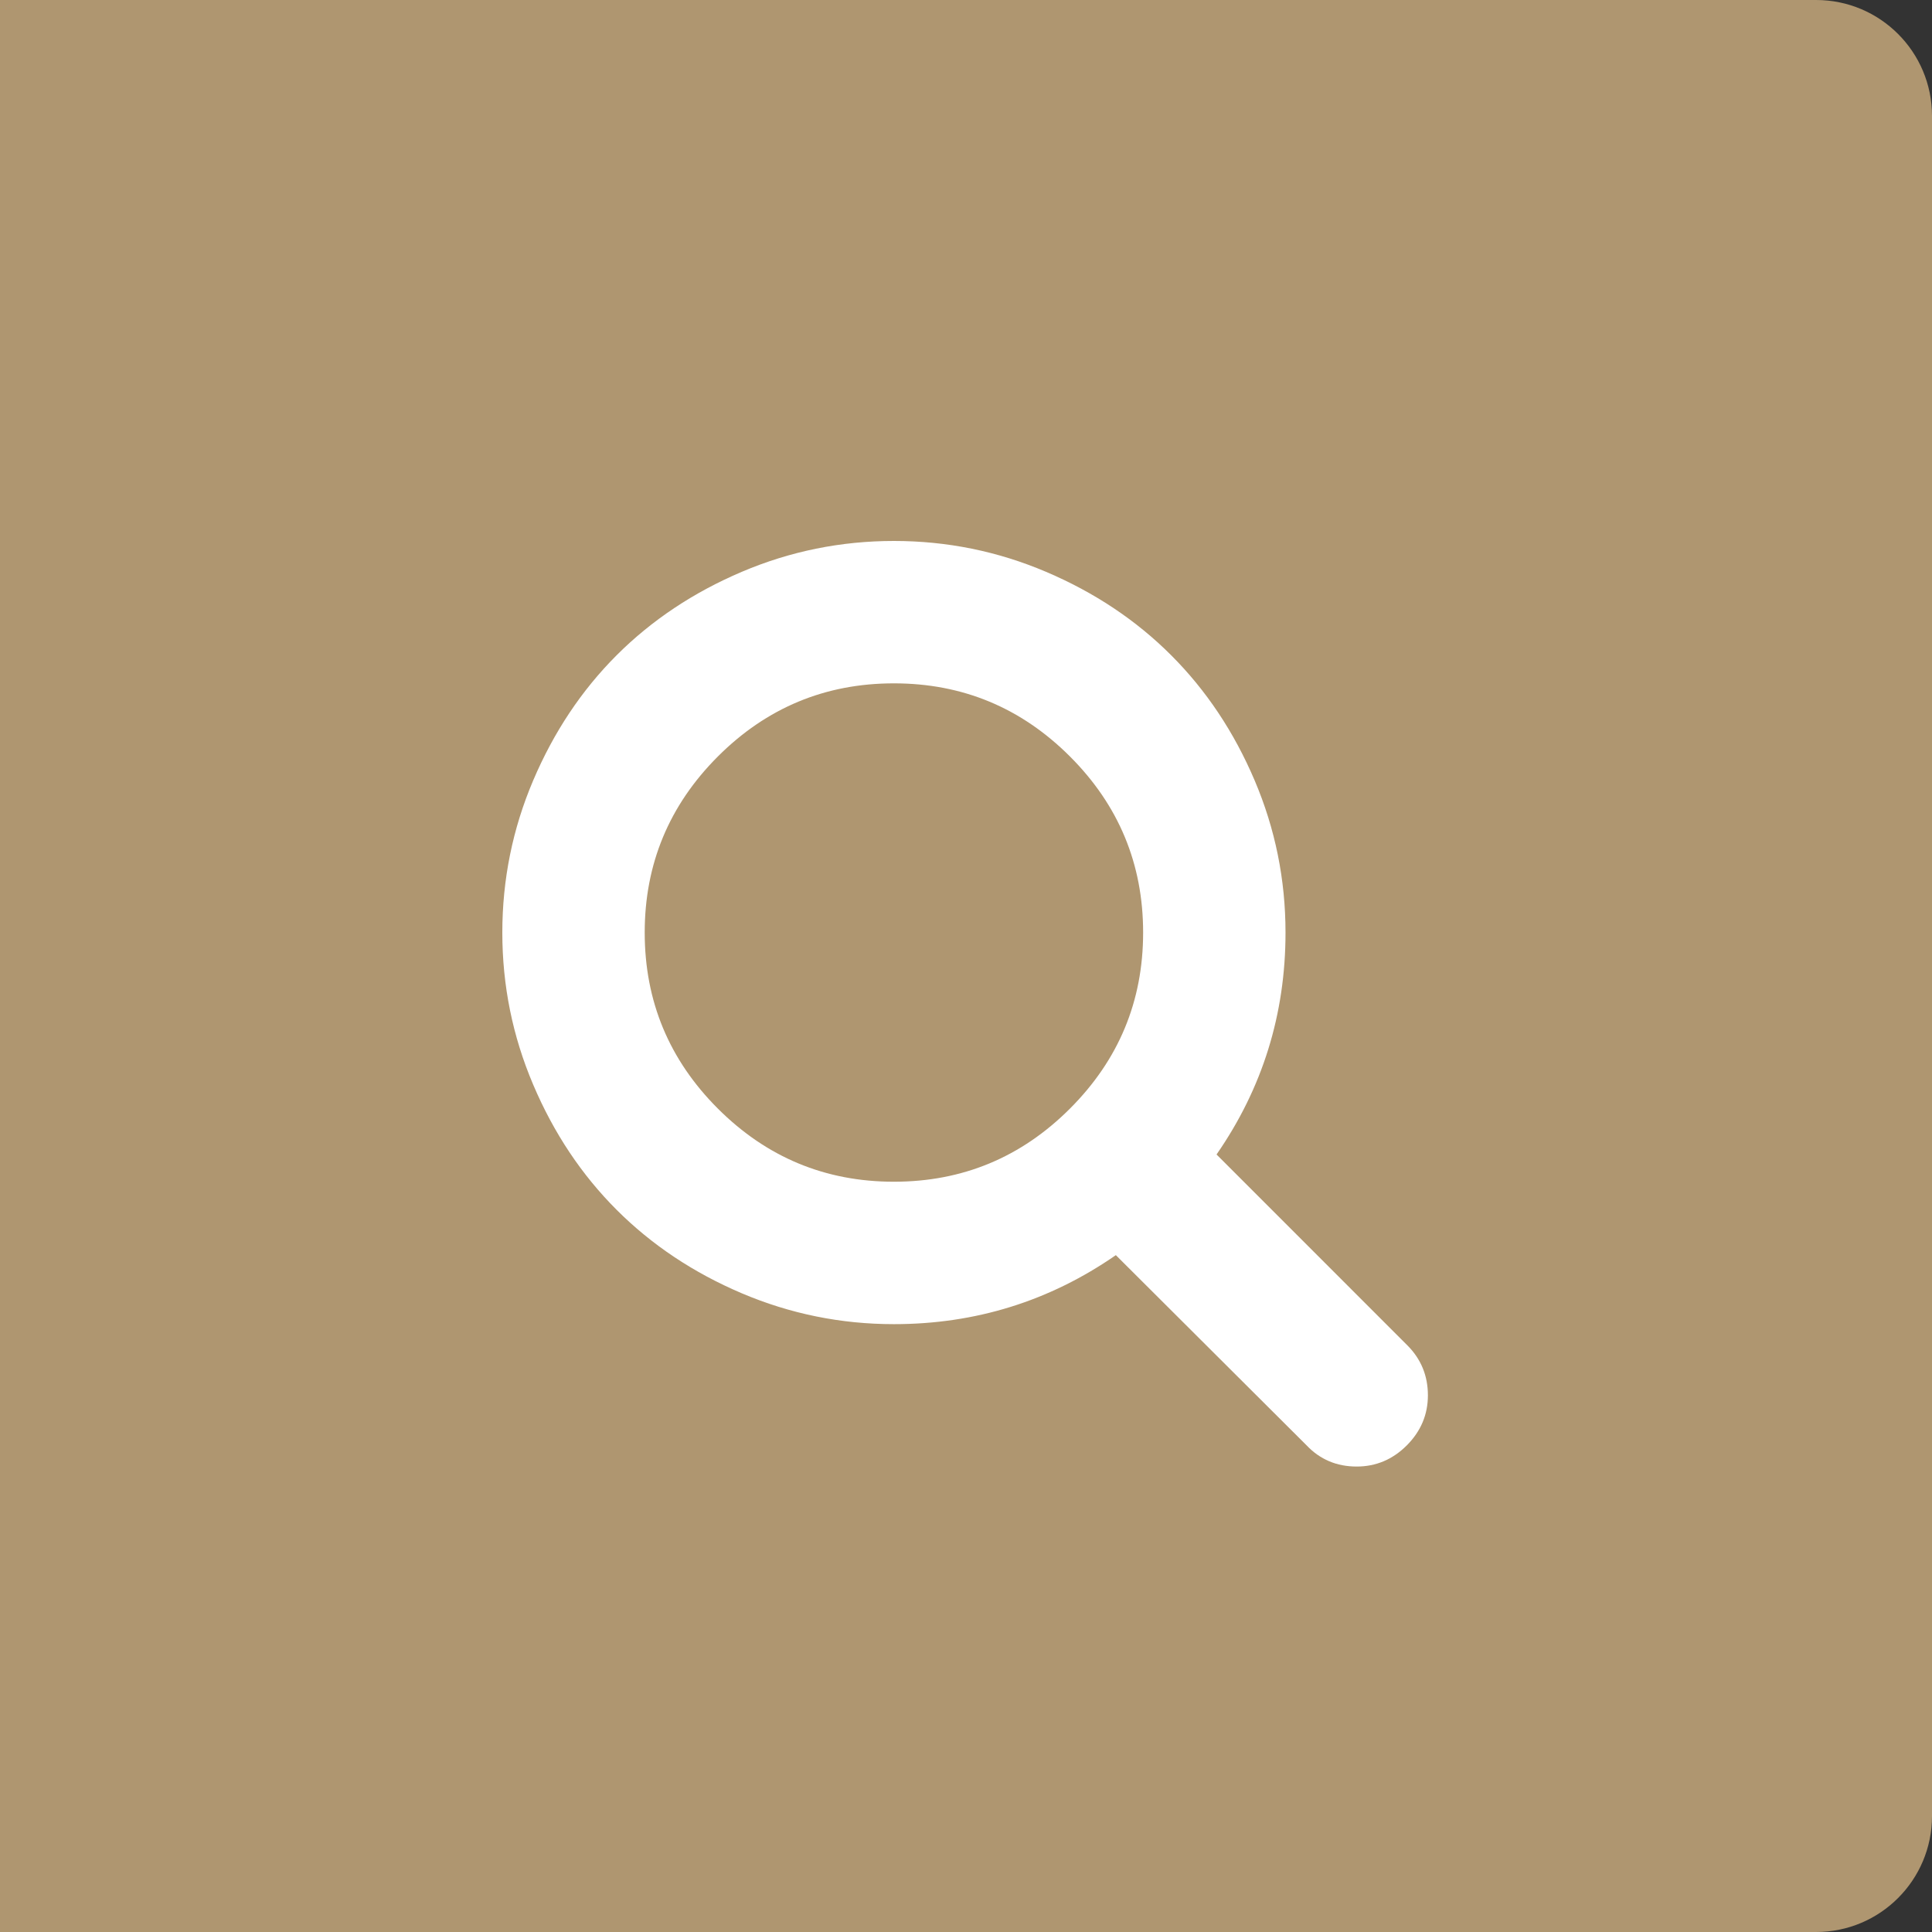 <?xml version="1.0" encoding="UTF-8"?>
<svg width="50px" height="50px" viewBox="0 0 50 50" version="1.1" xmlns="http://www.w3.org/2000/svg" xmlns:xlink="http://www.w3.org/1999/xlink">
    <rect x="0" y="0" width="50" height="50" fill="#333333" stroke="none"/>
    <!-- Generator: Sketch 52.3 (67297) - http://www.bohemiancoding.com/sketch -->
    <title>Group</title>
    <desc>Created with Sketch.</desc>
    <g id="Symbols" stroke="none" stroke-width="1" fill="none" fill-rule="evenodd">
        <g id="Header" transform="translate(-1008, -45)">
            <g id="Group" transform="translate(1008, 45)">
                <g id="Search" fill="#AF9670">
                    <g id="Primary-Btn-Color-Copy-2">
                        <path d="M0,0 L47,0 C48.657,-3.04359188e-16 50,1.343 50,3 L50,47 C50,48.657 48.657,50 47,50 L0,50 L0,0 Z" id="Rectangle"></path>
                    </g>
                </g>
                <g id="magnifying-glass-copy-4" transform="translate(13, 14)" fill="#FFFFFF" fill-rule="nonzero">
                    <path d="M23.421,20.816 L18.484,15.878 C19.674,14.161 20.269,12.246 20.269,10.135 C20.269,8.762 20.003,7.45 19.47,6.197 C18.937,4.945 18.217,3.865 17.31,2.958 C16.404,2.051 15.324,1.332 14.072,0.799 C12.819,0.266 11.507,0 10.134,0 C8.762,0 7.45,0.266 6.197,0.799 C4.945,1.332 3.865,2.051 2.958,2.958 C2.051,3.865 1.332,4.945 0.799,6.197 C0.266,7.45 0,8.762 0,10.135 C0,11.507 0.266,12.819 0.799,14.071 C1.331,15.324 2.051,16.403 2.958,17.31 C3.865,18.217 4.945,18.937 6.197,19.47 C7.45,20.002 8.762,20.269 10.134,20.269 C12.246,20.269 14.161,19.673 15.878,18.483 L20.816,23.407 C21.161,23.771 21.593,23.954 22.111,23.954 C22.61,23.954 23.043,23.771 23.407,23.407 C23.771,23.042 23.954,22.61 23.954,22.111 C23.954,21.603 23.776,21.171 23.421,20.816 Z M14.691,14.69 C13.429,15.952 11.91,16.583 10.134,16.583 C8.359,16.583 6.841,15.952 5.578,14.69 C4.316,13.428 3.685,11.91 3.685,10.134 C3.685,8.359 4.317,6.84 5.578,5.578 C6.84,4.316 8.359,3.685 10.134,3.685 C11.91,3.685 13.428,4.316 14.691,5.578 C15.953,6.84 16.584,8.359 16.584,10.134 C16.584,11.91 15.953,13.428 14.691,14.69 Z" id="Shape"></path>
                </g>
            </g>
        </g>
    </g>
</svg>